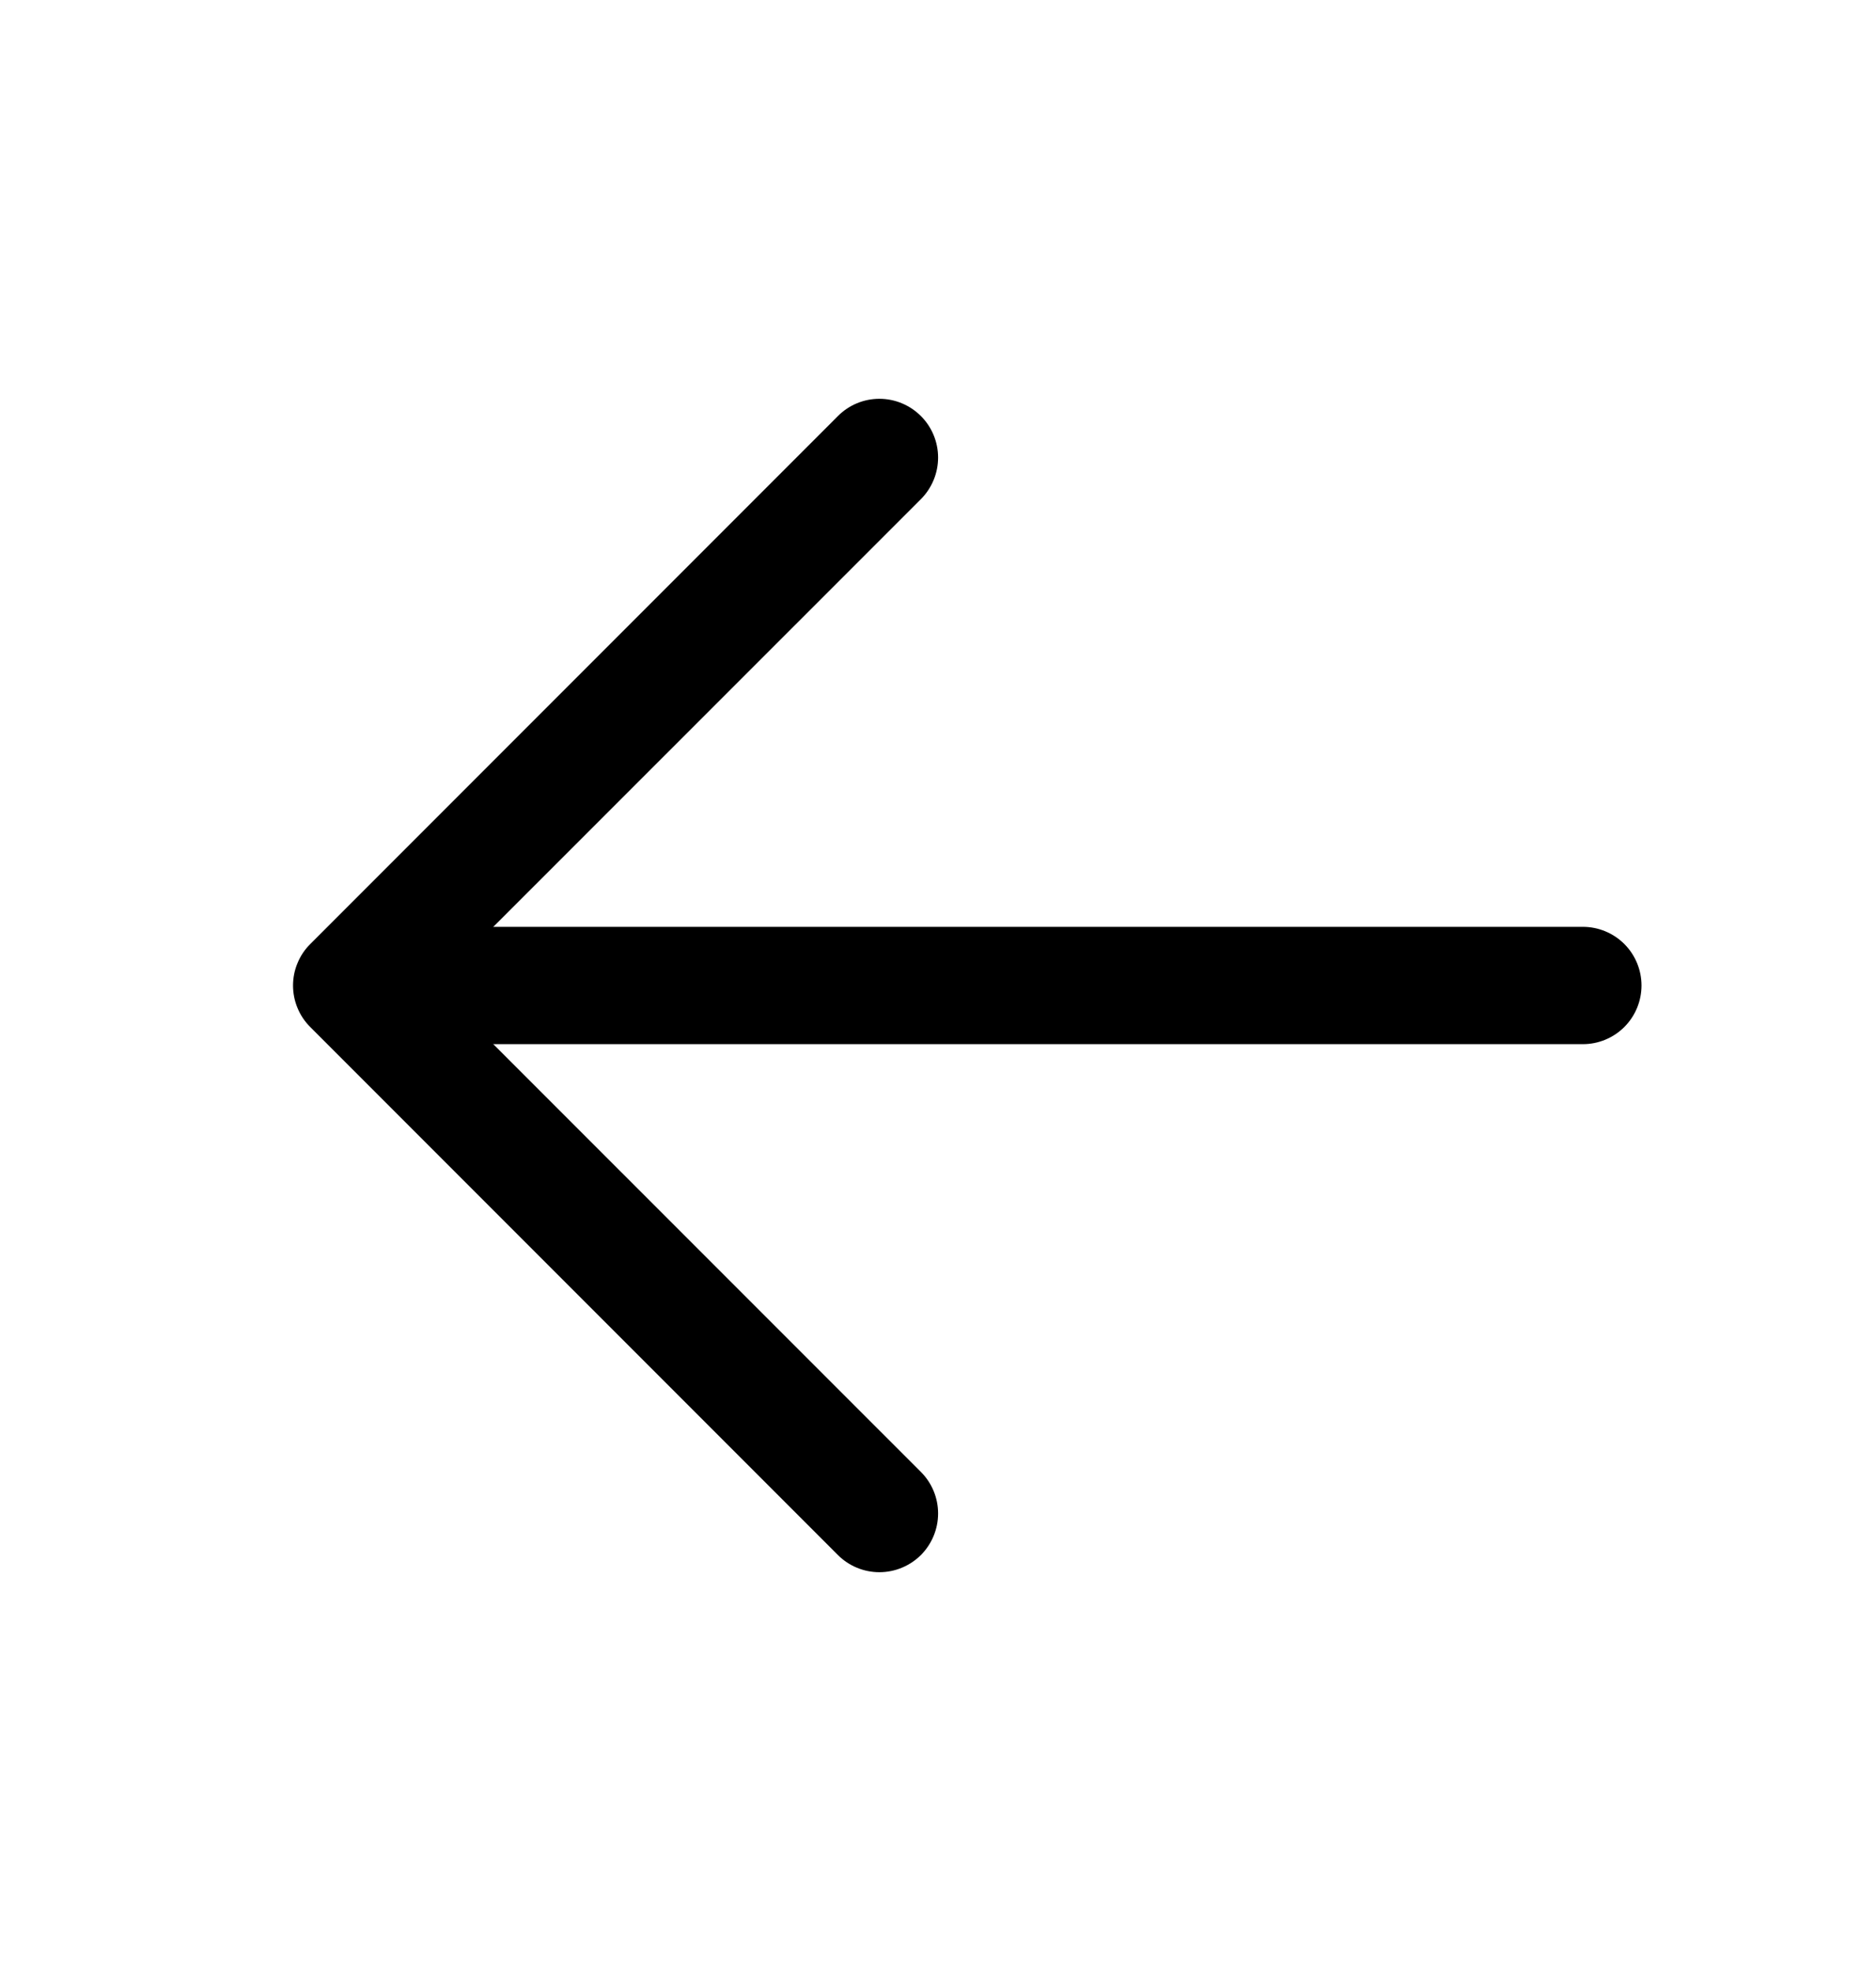 <svg width="20" height="21" viewBox="0 0 20 21" fill="none" xmlns="http://www.w3.org/2000/svg">
<path d="M4.375 9.875H16.875C17.041 9.875 17.2 9.941 17.317 10.058C17.434 10.175 17.5 10.334 17.5 10.5C17.5 10.666 17.434 10.825 17.317 10.942C17.2 11.059 17.041 11.125 16.875 11.125H4.375C4.209 11.125 4.05 11.059 3.933 10.942C3.816 10.825 3.75 10.666 3.75 10.5C3.75 10.334 3.816 10.175 3.933 10.058C4.05 9.941 4.209 9.875 4.375 9.875Z" fill="black"/>
<path d="M4.634 10.5L9.818 15.683C9.935 15.8 10.001 15.959 10.001 16.125C10.001 16.291 9.935 16.45 9.818 16.568C9.7 16.685 9.541 16.751 9.375 16.751C9.209 16.751 9.05 16.685 8.933 16.568L3.308 10.943C3.249 10.884 3.203 10.816 3.172 10.74C3.14 10.664 3.124 10.582 3.124 10.5C3.124 10.418 3.14 10.336 3.172 10.261C3.203 10.185 3.249 10.116 3.308 10.058L8.933 4.433C9.05 4.315 9.209 4.249 9.375 4.249C9.541 4.249 9.7 4.315 9.818 4.433C9.935 4.55 10.001 4.709 10.001 4.875C10.001 5.041 9.935 5.2 9.818 5.318L4.634 10.5Z" fill="black"/>
</svg>
